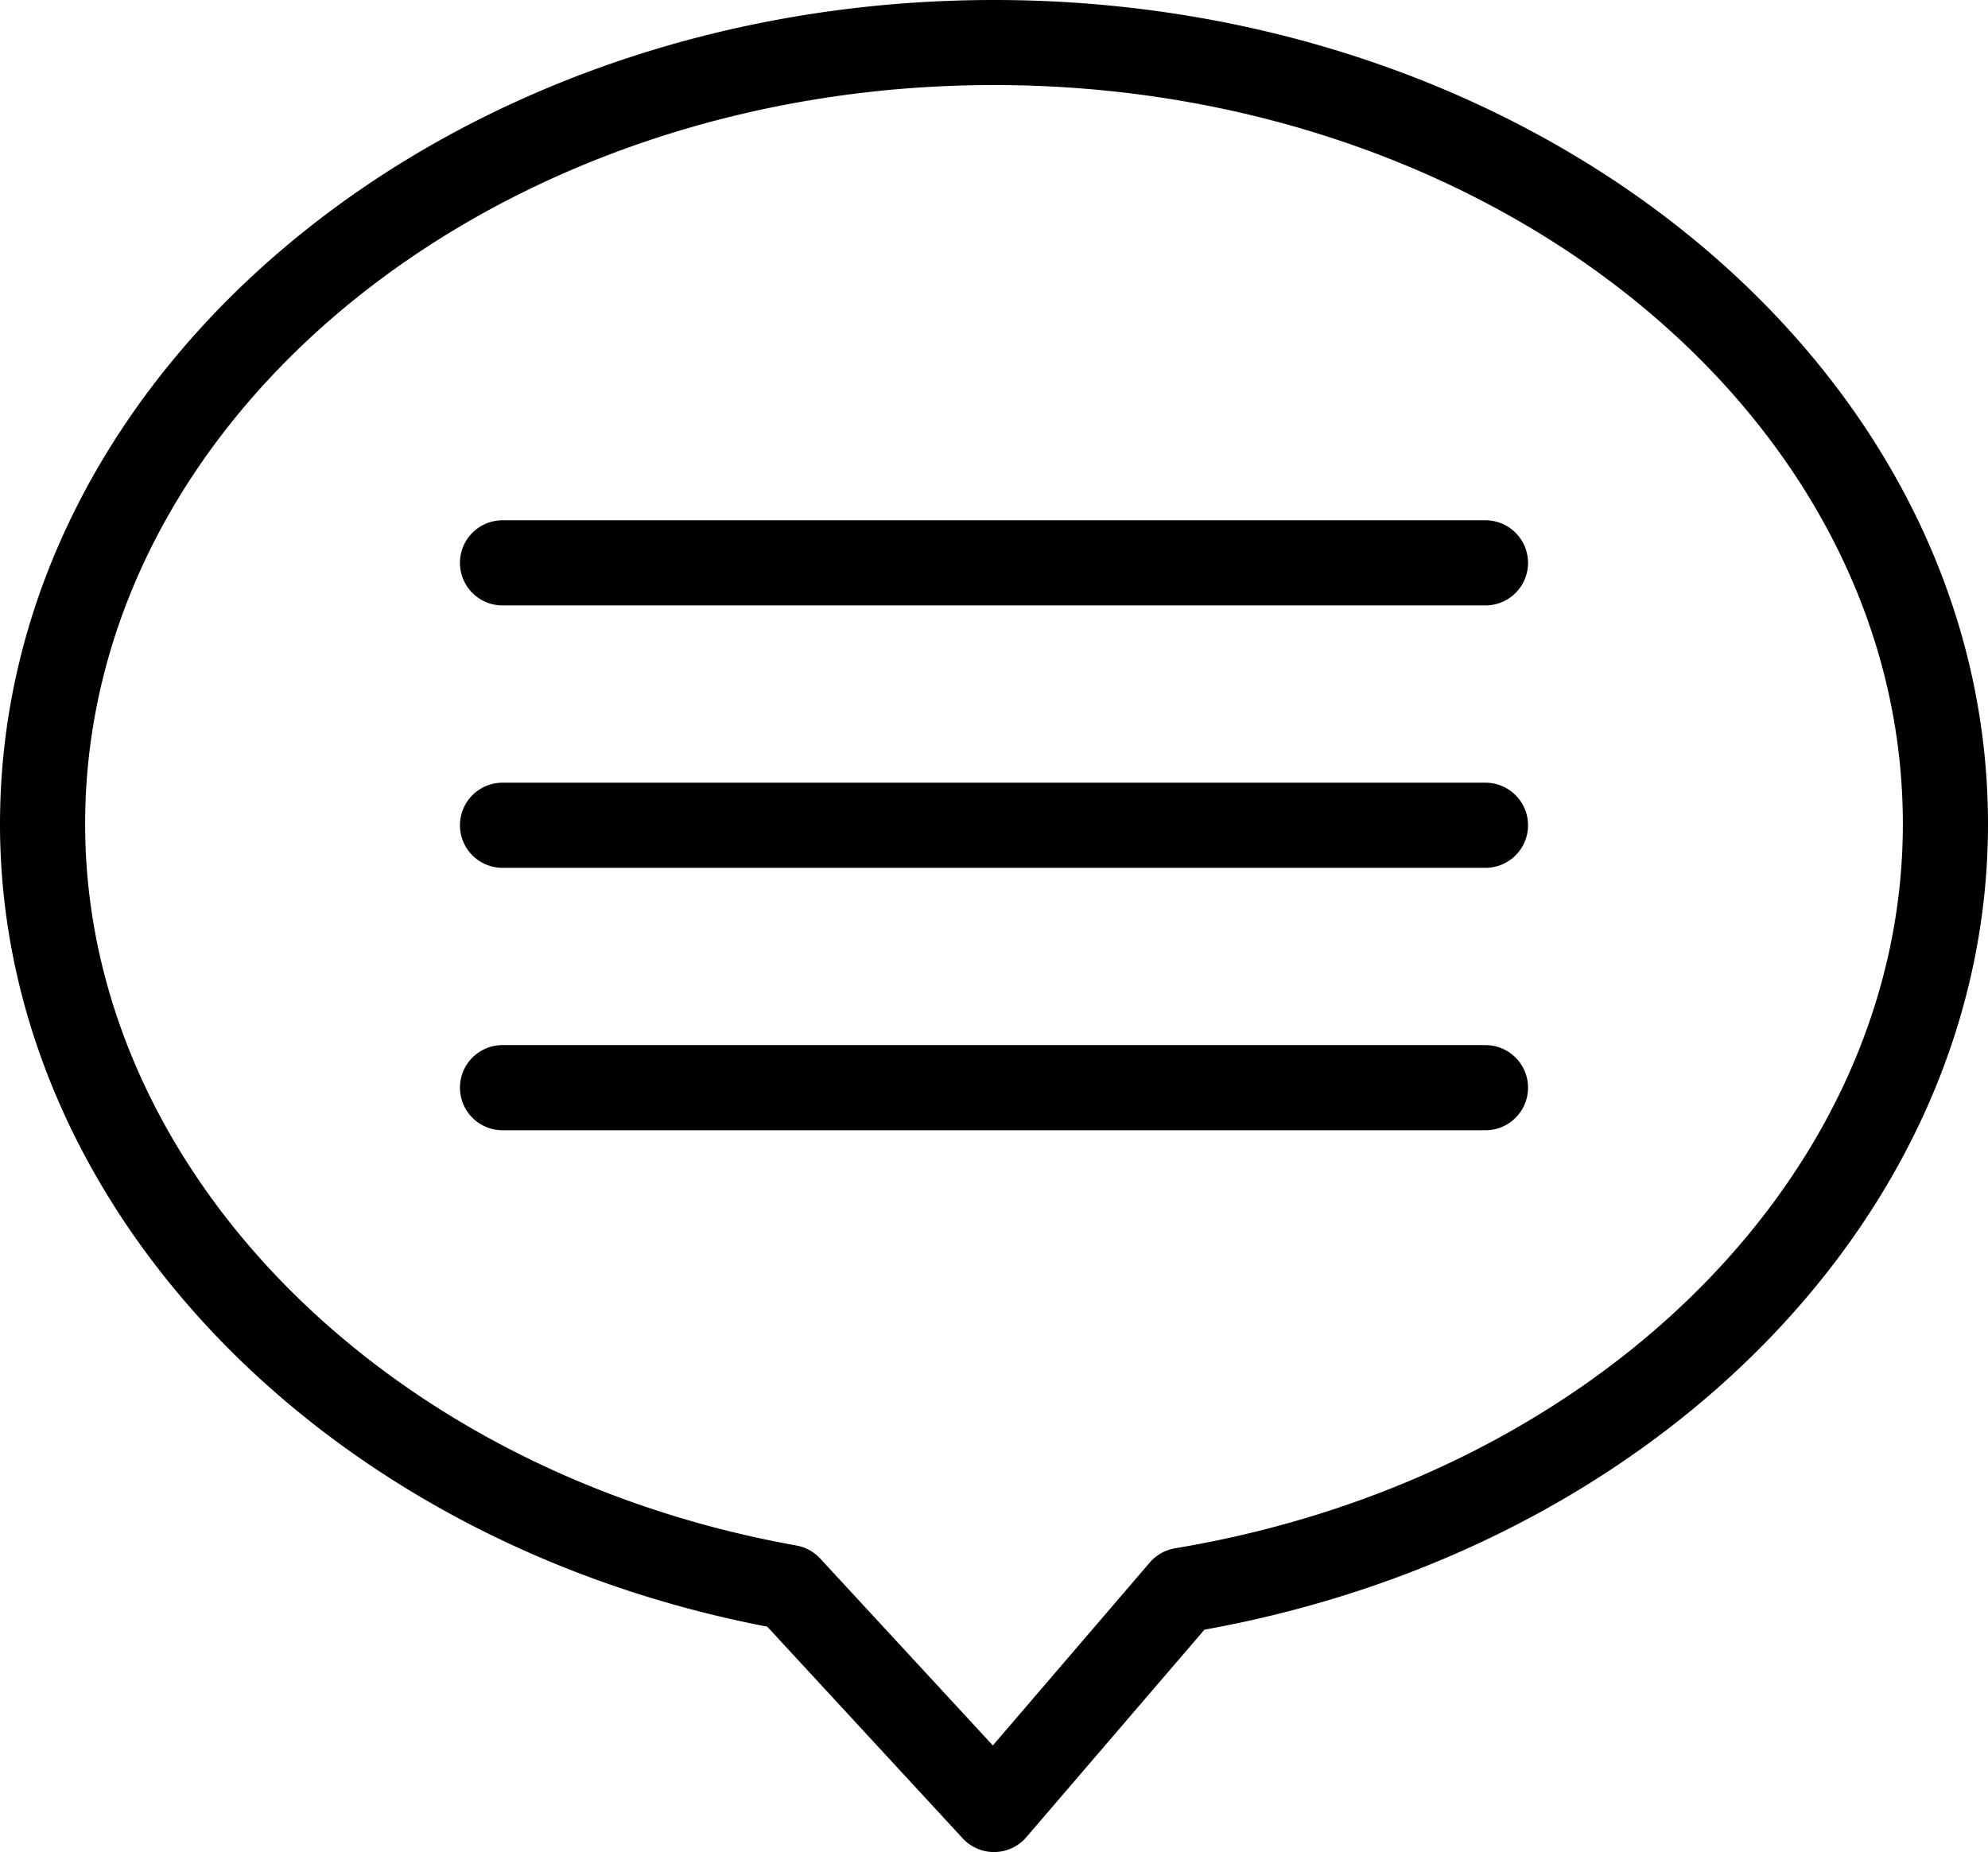 <svg xmlns="http://www.w3.org/2000/svg" width="200" height="186.326" viewBox="0 0 200 186.326"><path d="M189.853,231.948l-19.665-21.3C125.372,202.047,93,168.285,93,129.908,93,84.192,137.859,47,193,47s100,37.192,100,82.908c0,38.915-33.06,72.789-78.831,81.045l-17.919,20.879a4.282,4.282,0,0,1-3.171,1.493H193A4.281,4.281,0,0,1,189.853,231.948ZM101.565,129.908c0,34.629,30.1,65.152,71.559,72.578a4.286,4.286,0,0,1,2.392,1.31L192.883,222.6l15.787-18.4a4.283,4.283,0,0,1,2.546-1.435c42.425-7.073,73.219-37.717,73.219-72.865,0-40.993-41.018-74.343-91.434-74.343S101.565,88.915,101.565,129.908Zm41.926,30.8a4.283,4.283,0,0,1,0-8.565h99.018a4.283,4.283,0,0,1,0,8.565Zm0-26.4a4.283,4.283,0,0,1,0-8.565h99.018a4.283,4.283,0,0,1,0,8.565Zm0-26.4a4.283,4.283,0,0,1,0-8.565h99.018a4.283,4.283,0,0,1,0,8.565Z" transform="translate(-93 -47)"/></svg>